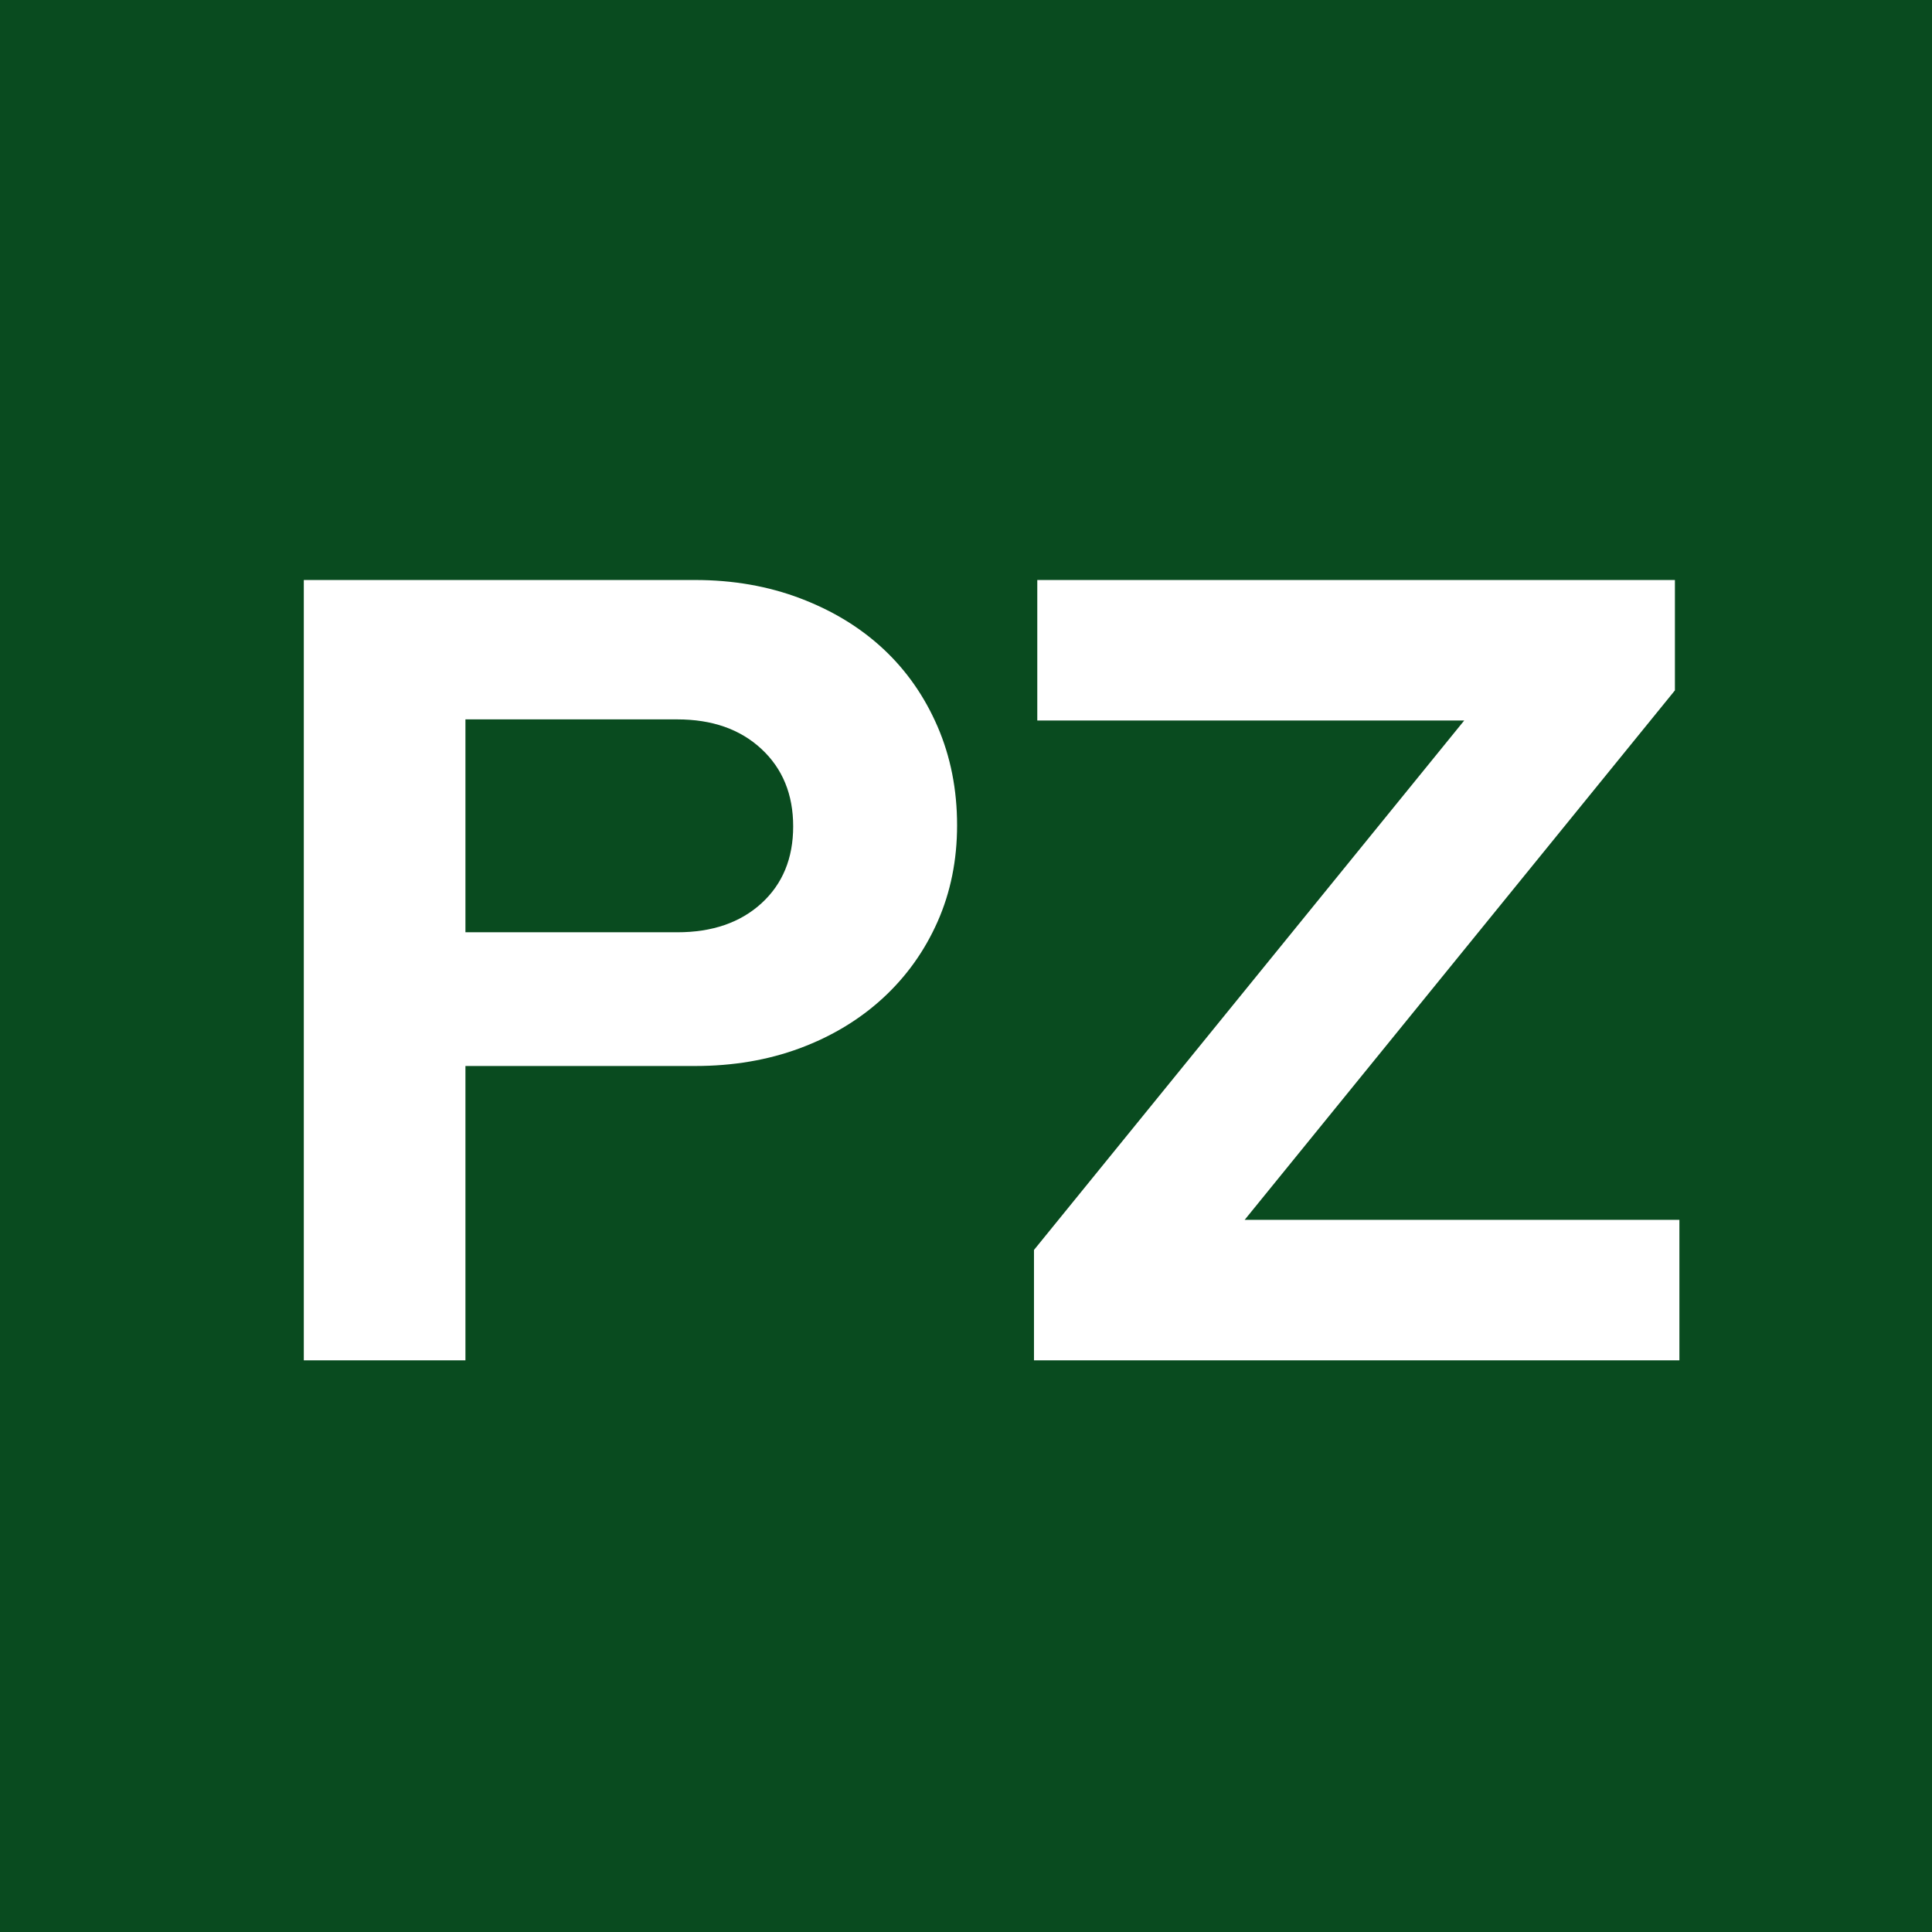 <svg version="1.2" preserveAspectRatio="xMidYMid meet" height="512" viewBox="0 0 384 384" zoomAndPan="magnify" width="512" xmlns:xlink="http://www.w3.org/1999/xlink" xmlns="http://www.w3.org/2000/svg"><defs><clipPath id="23ed2f00d1"><path d="M 180.082 342.18 L 204 342.18 L 204 384 L 180.082 384 Z M 180.082 342.18"></path></clipPath><clipPath id="04751f4693"><path d="M 180.082 0 L 204 0 L 204 41.289 L 180.082 41.289 Z M 180.082 0"></path></clipPath></defs><g id="3a9d5f0f8e"><rect style="fill:#ffffff;fill-opacity:1;stroke:none;" height="384" y="0" width="384" x="0"></rect><rect style="fill:#094b1f;fill-opacity:1;stroke:none;" height="384" y="0" width="384" x="0"></rect><g style="fill:#ffffff;fill-opacity:1;"><g transform="translate(46.431, 270.375)"><path d="M 13.953 0 L 13.953 -155.094 L 91.734 -155.094 C 99.266 -155.094 106.238 -153.875 112.656 -151.438 C 119.082 -149 124.586 -145.641 129.172 -141.359 C 133.754 -137.078 137.336 -131.941 139.922 -125.953 C 142.504 -119.973 143.797 -113.438 143.797 -106.344 C 143.797 -99.406 142.504 -93.02 139.922 -87.188 C 137.336 -81.352 133.719 -76.289 129.062 -72 C 124.406 -67.719 118.898 -64.395 112.547 -62.031 C 106.203 -59.676 99.266 -58.5 91.734 -58.5 L 46.078 -58.5 L 46.078 0 Z M 88.188 -127.391 L 46.078 -127.391 L 46.078 -85.078 L 88.188 -85.078 C 95.125 -85.078 100.695 -86.992 104.906 -90.828 C 109.113 -94.672 111.219 -99.77 111.219 -106.125 C 111.219 -112.477 109.113 -117.609 104.906 -121.516 C 100.695 -125.43 95.125 -127.391 88.188 -127.391 Z M 88.188 -127.391" style="stroke:none"></path></g></g><g style="fill:#ffffff;fill-opacity:1;"><g transform="translate(200.856, 270.375)"><path d="M 4.656 0 L 4.656 -21.938 L 90.172 -127.172 L 5.312 -127.172 L 5.312 -155.094 L 132.047 -155.094 L 132.047 -133.156 L 46.531 -27.922 L 132.938 -27.922 L 132.938 0 Z M 4.656 0" style="stroke:none"></path></g></g><g clip-path="url(#23ed2f00d1)" clip-rule="nonzero"><path d="M 203.914 66.246 L 203.914 399.918 L 180.078 399.918 L 180.078 66.246 L 203.914 66.246" style="stroke:none;fill-rule:nonzero;fill:#094b1f;fill-opacity:1;"></path></g><g clip-path="url(#04751f4693)" clip-rule="nonzero"><path d="M 203.914 -279.645 L 203.914 54.027 L 180.078 54.027 L 180.078 -279.645 L 203.914 -279.645" style="stroke:none;fill-rule:nonzero;fill:#094b1f;fill-opacity:1;"></path></g></g></svg>